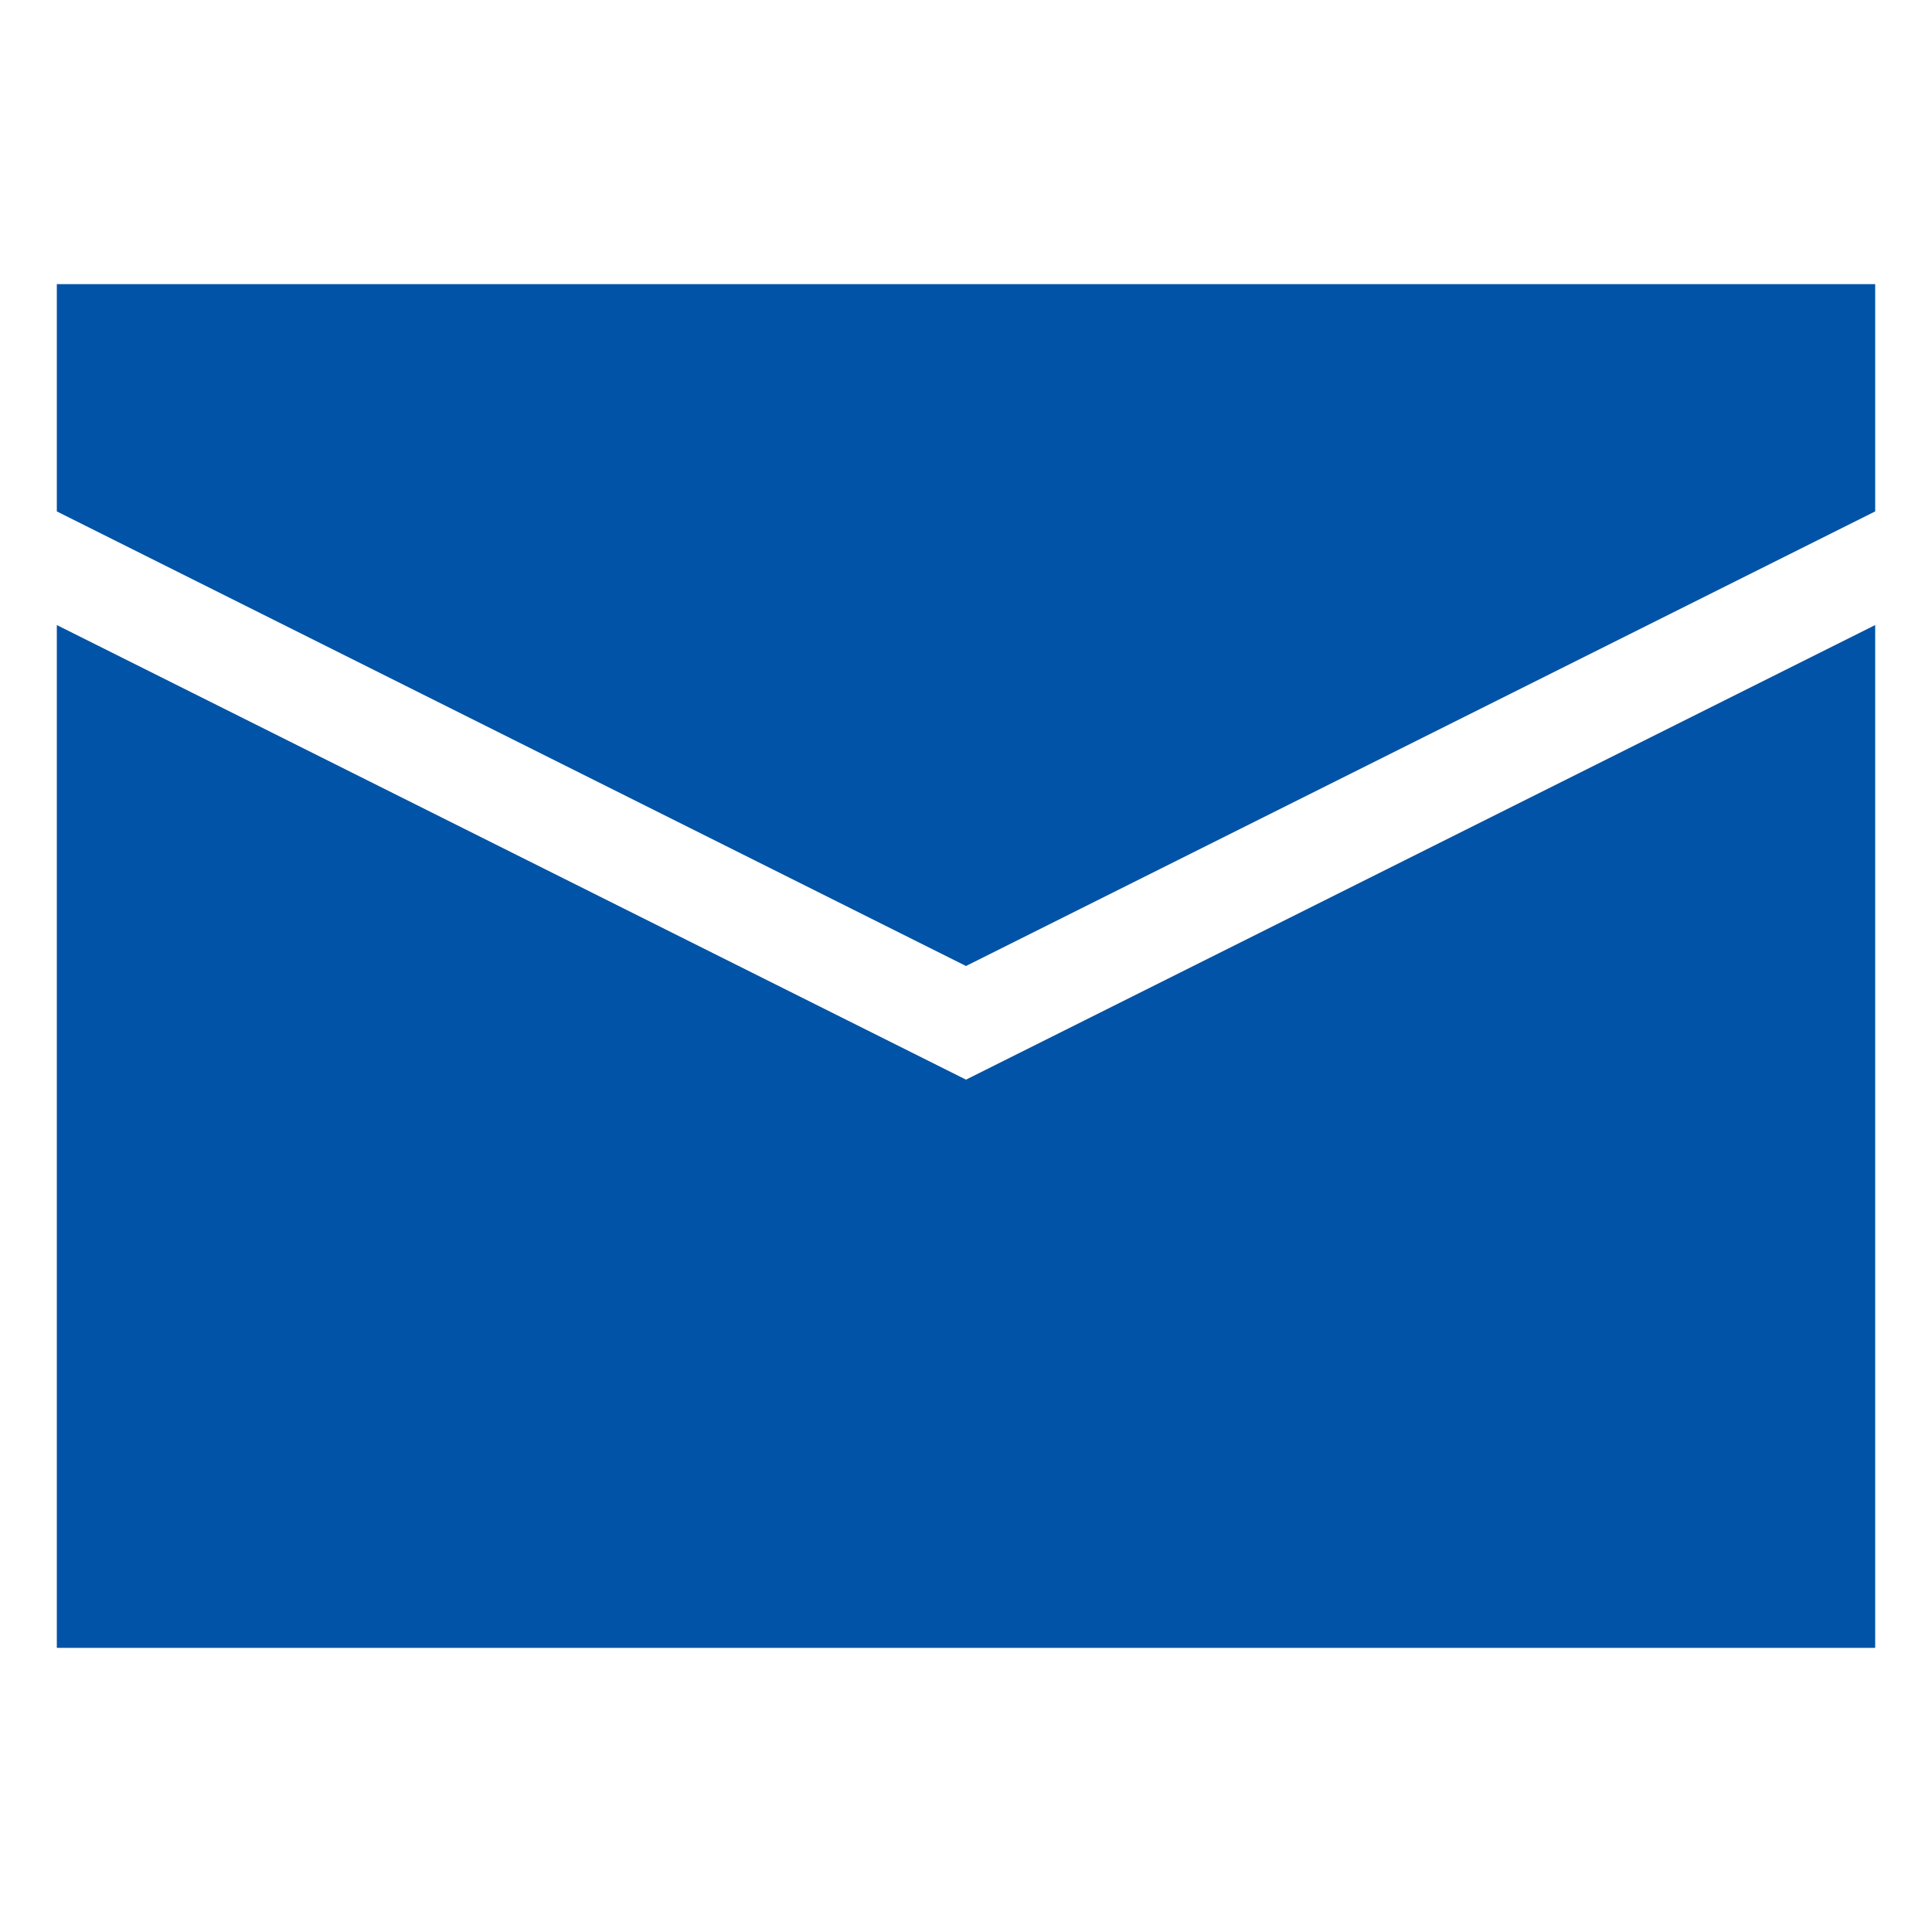 <?xml version="1.0" standalone="no"?><!DOCTYPE svg PUBLIC "-//W3C//DTD SVG 1.1//EN" "http://www.w3.org/Graphics/SVG/1.1/DTD/svg11.dtd"><svg t="1732259387742" class="icon" viewBox="0 0 1024 1024" version="1.1" xmlns="http://www.w3.org/2000/svg" p-id="7607" width="20" height="20" xmlns:xlink="http://www.w3.org/1999/xlink"><path d="M993.882 271.059l-481.882 240.941-481.882-240.941v-120.471h963.765v120.471z" fill="#0053a6" p-id="7608"></path><path d="M30.118 331.294v542.118h963.765v-542.118l-481.882 240.941-481.882-240.941z" fill="#0053a6" p-id="7609"></path></svg>